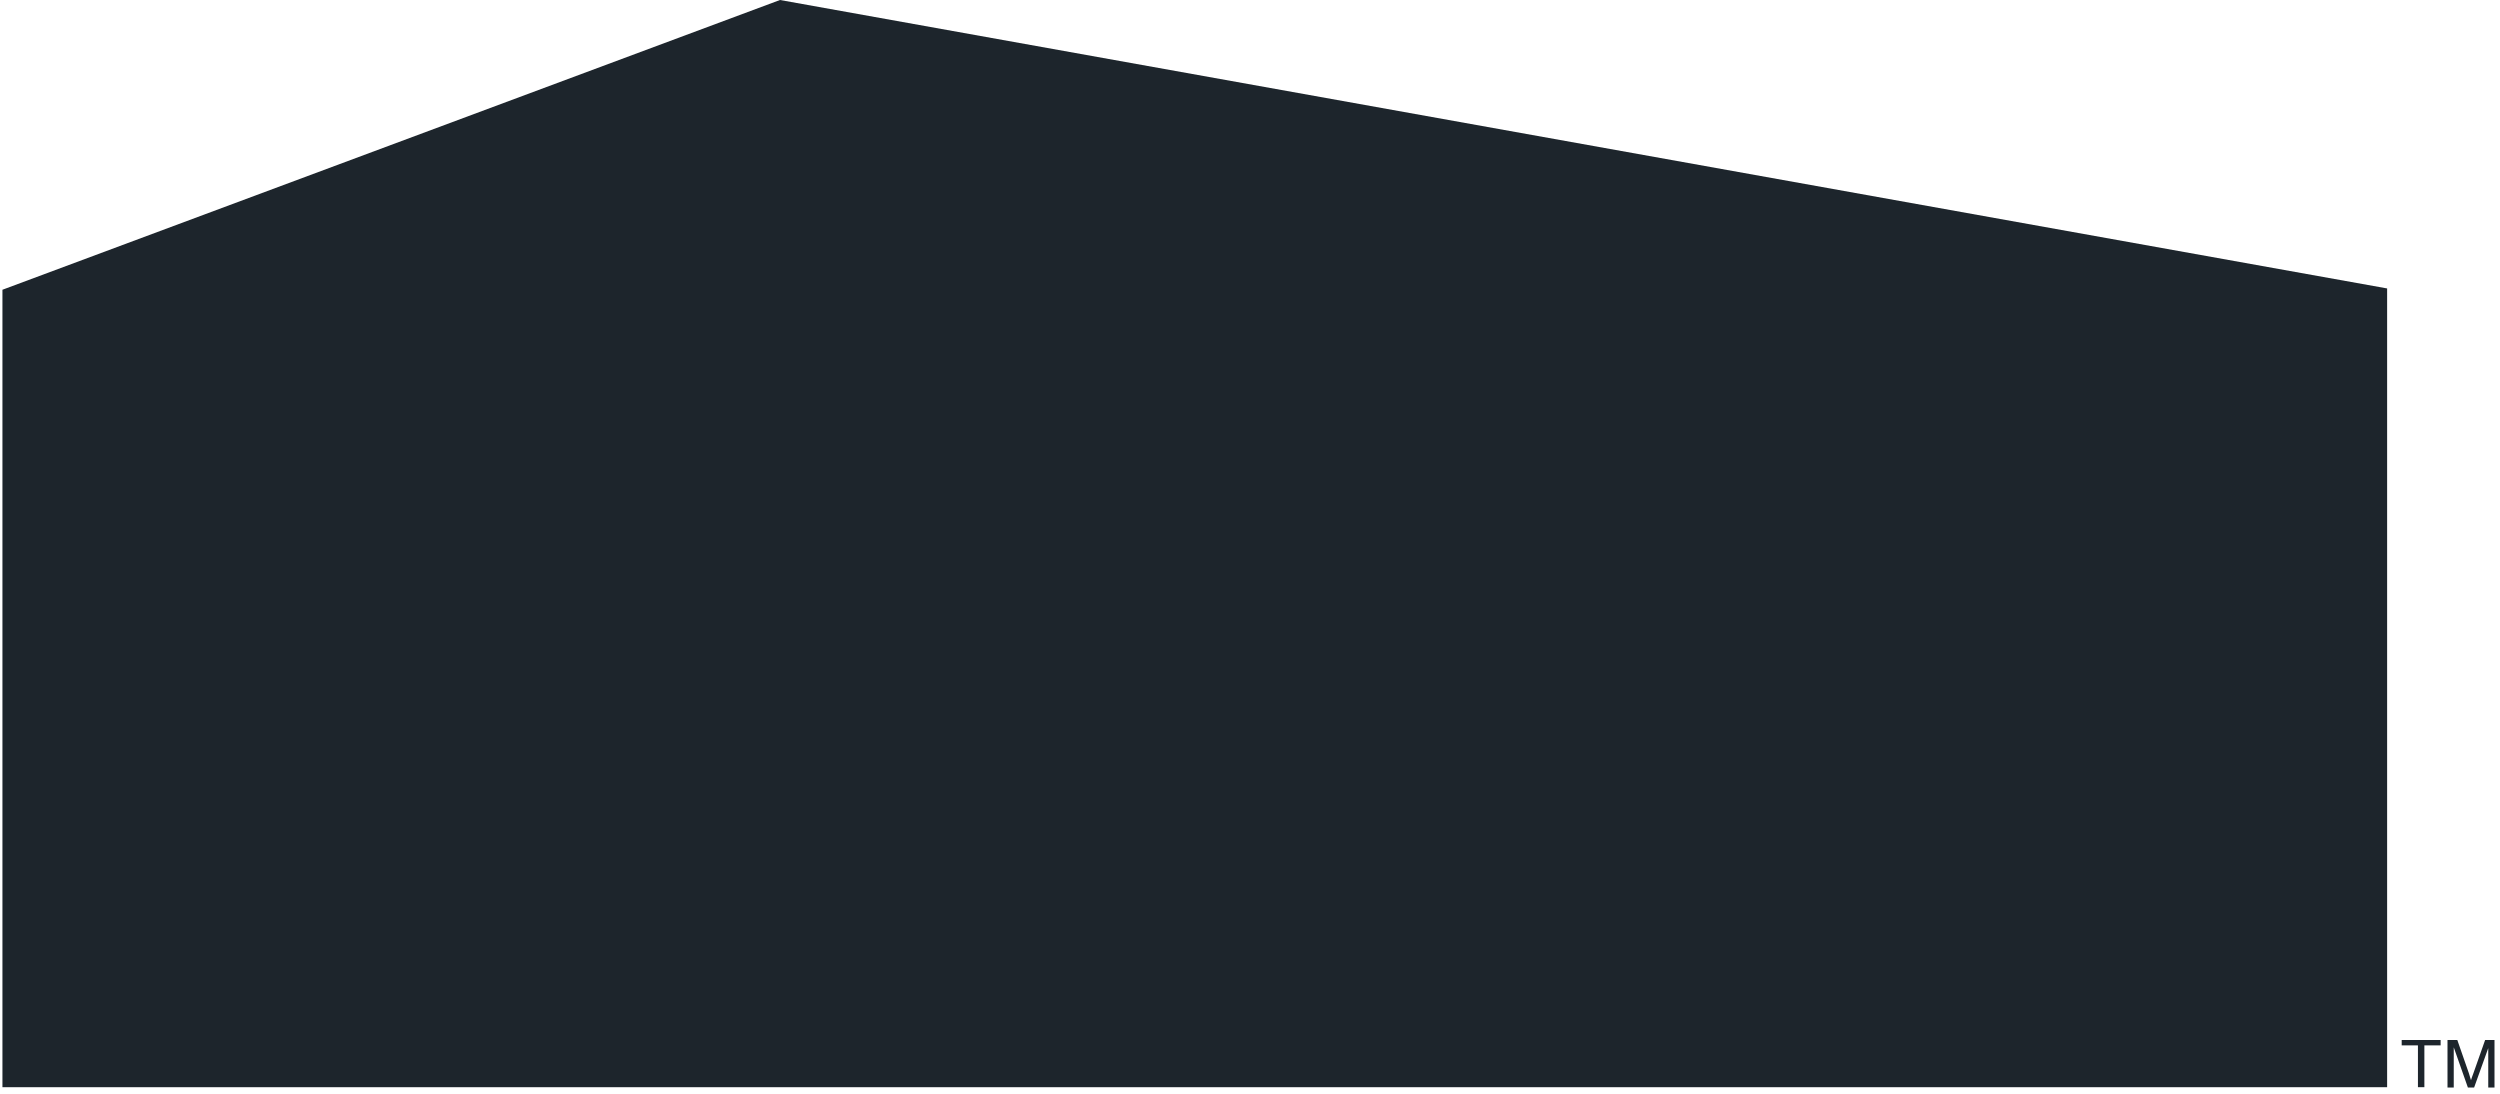 <svg id="Layer_1" data-name="Layer 1" xmlns="http://www.w3.org/2000/svg" width="400" height="175" viewBox="0 0 400 175"><defs><style>.cls-1{fill:#1d252c;}</style></defs><g id="Desktop---Home-Loading-Screen"><g id="Group"><polygon id="Path" class="cls-1" points="384.27 167.26 386.87 167.26 386.87 173.95 387.9 173.95 387.9 167.26 390.5 167.26 390.5 166.4 384.27 166.4 384.27 167.26"/><path id="Path-2" data-name="Path" class="cls-1" d="M397.62,166.4l-1.85,5.25c-.2.53-.34.92-.41,1.18-.07-.26-.2-.59-.34-1.11l-1.85-5.32H391.6V174h1v-6.43l2.26,6.43h1l2.26-6.3V174h1V166.4Z"/></g><polygon class="cls-1" points="124.8 0 0.39 46.36 0.39 173.95 381.94 173.95 381.94 46.15 124.8 0"/></g></svg>